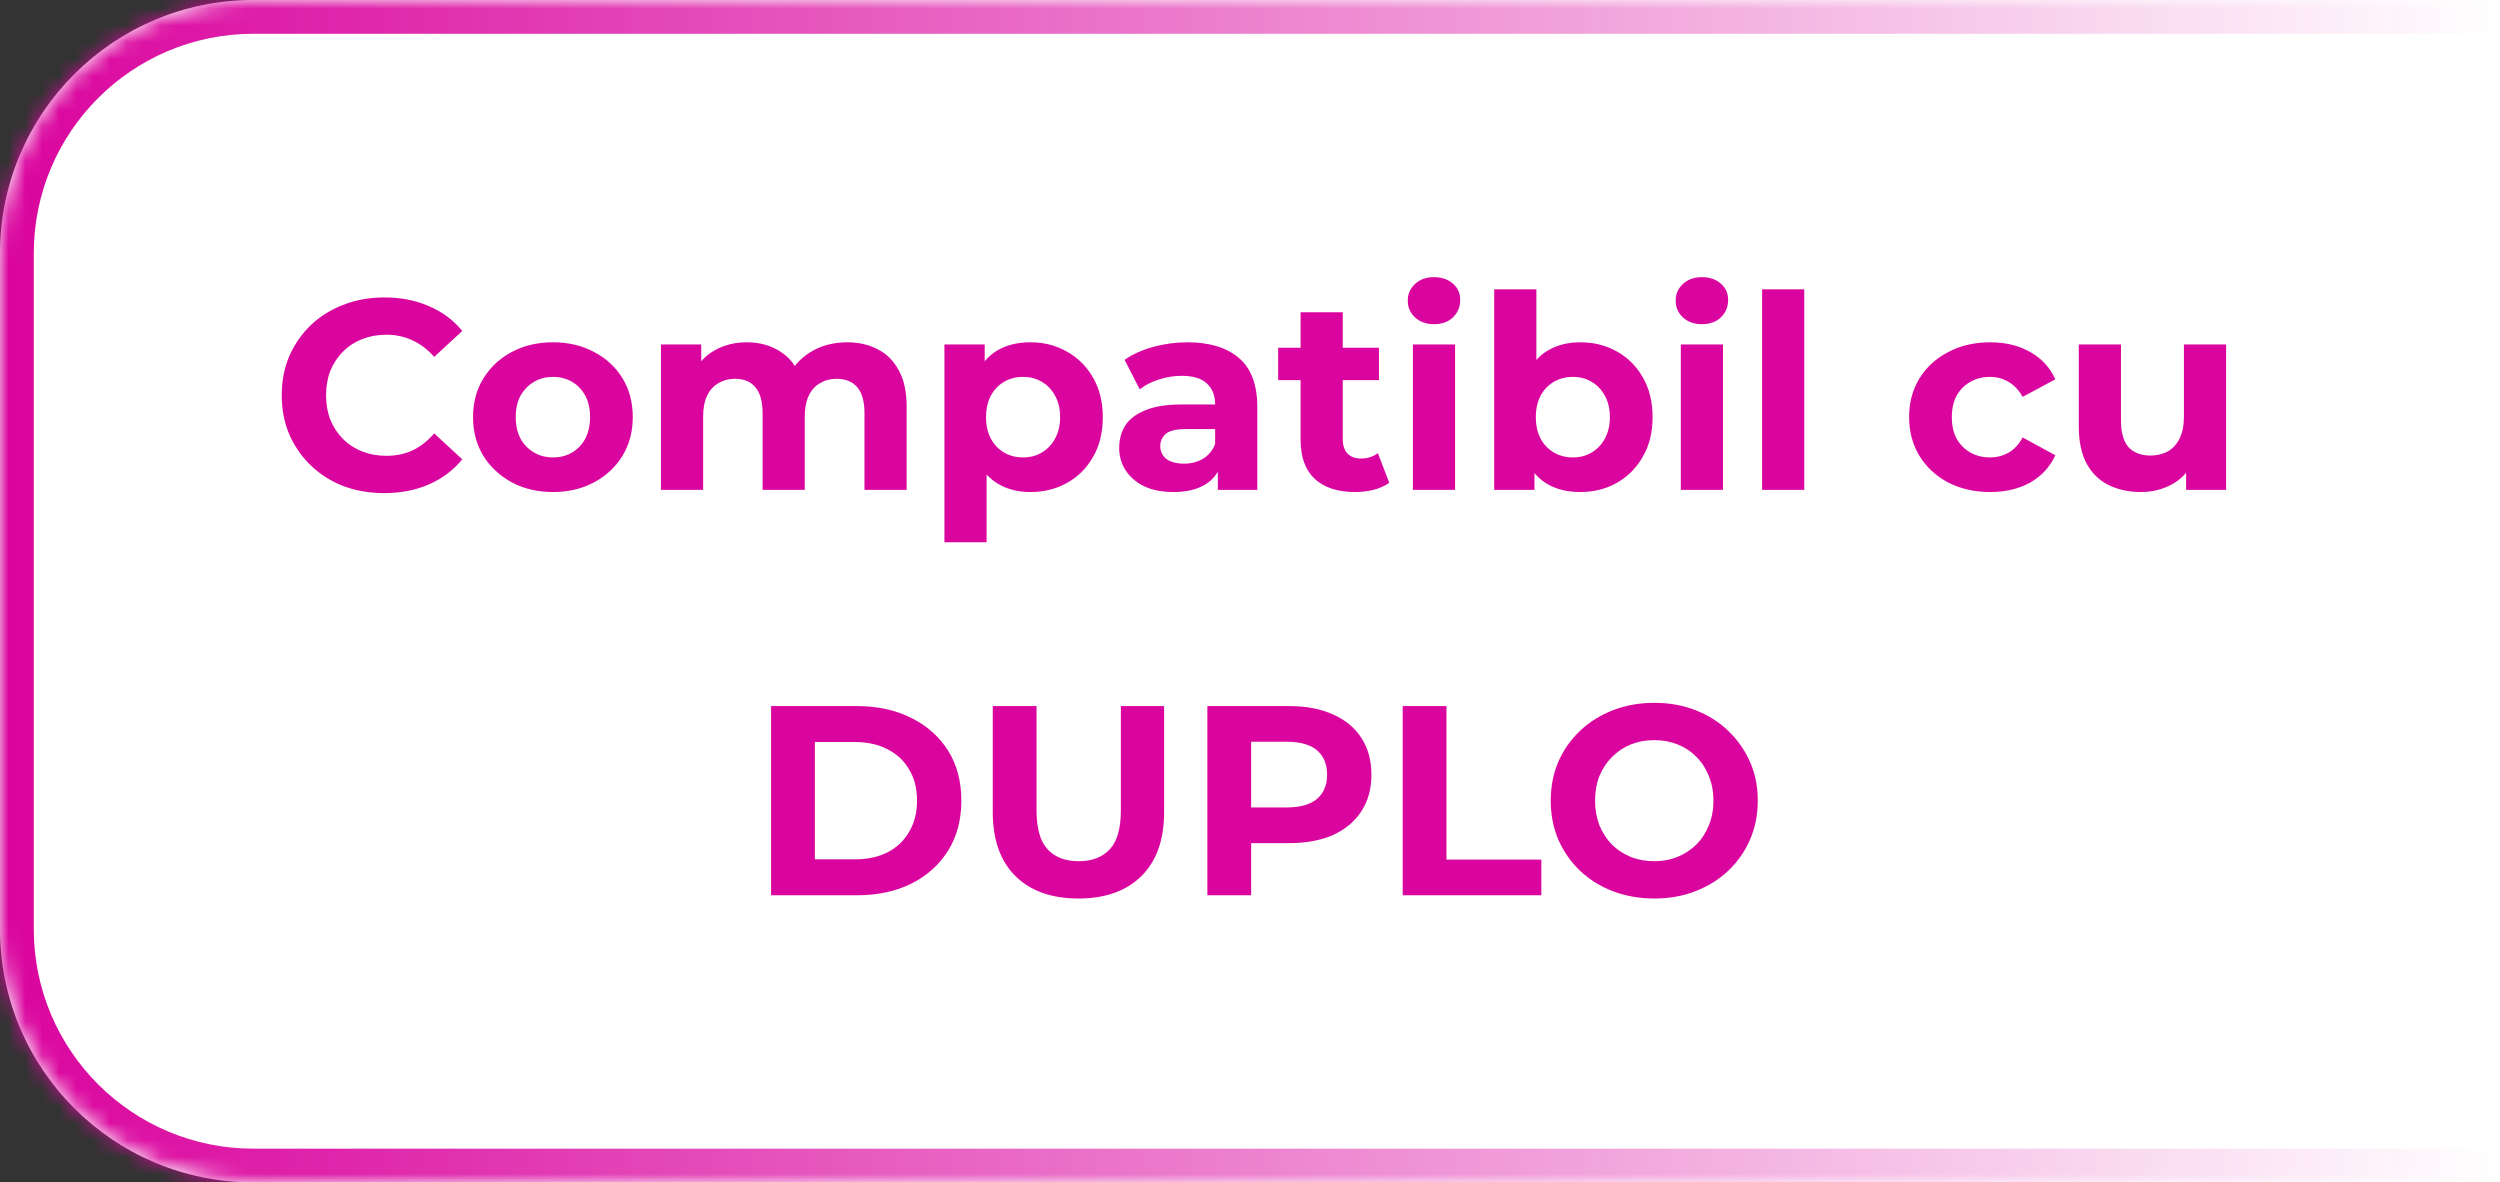 <svg width="148" height="70" viewBox="0 0 148 70" fill="none" xmlns="http://www.w3.org/2000/svg">
<rect x="0" y="0" width="148" height="70" fill="#333333" stroke="none"/>
<mask id="path-1-inside-1_12_605" fill="white">
<path d="M0 15C0 6.716 6.716 0 15 0H148V70H15C6.716 70 0 63.284 0 55V15Z"/>
</mask>
<path d="M0 15C0 6.716 6.716 0 15 0H148V70H15C6.716 70 0 63.284 0 55V15Z" fill="white"/>
<path d="M-2 15C-2 5.611 5.611 -2 15 -2H148V2H15C7.82 2 2 7.82 2 15H-2ZM148 72H15C5.611 72 -2 64.389 -2 55H2C2 62.18 7.82 68 15 68H148V72ZM15 72C5.611 72 -2 64.389 -2 55V15C-2 5.611 5.611 -2 15 -2V2C7.82 2 2 7.82 2 15V55C2 62.18 7.82 68 15 68V72ZM148 0V70V0Z" fill="url(#paint0_linear_12_605)" mask="url(#path-1-inside-1_12_605)"/>
<path d="M22.743 29.192C21.879 29.192 21.073 29.053 20.327 28.776C19.591 28.488 18.951 28.083 18.407 27.56C17.863 27.037 17.436 26.424 17.127 25.72C16.828 25.016 16.679 24.243 16.679 23.4C16.679 22.557 16.828 21.784 17.127 21.08C17.436 20.376 17.863 19.763 18.407 19.24C18.961 18.717 19.607 18.317 20.343 18.04C21.079 17.752 21.884 17.608 22.759 17.608C23.729 17.608 24.604 17.779 25.383 18.12C26.172 18.451 26.833 18.941 27.367 19.592L25.703 21.128C25.319 20.691 24.892 20.365 24.423 20.152C23.953 19.928 23.441 19.816 22.887 19.816C22.364 19.816 21.884 19.901 21.447 20.072C21.009 20.243 20.631 20.488 20.311 20.808C19.991 21.128 19.74 21.507 19.559 21.944C19.388 22.381 19.303 22.867 19.303 23.4C19.303 23.933 19.388 24.419 19.559 24.856C19.74 25.293 19.991 25.672 20.311 25.992C20.631 26.312 21.009 26.557 21.447 26.728C21.884 26.899 22.364 26.984 22.887 26.984C23.441 26.984 23.953 26.877 24.423 26.664C24.892 26.44 25.319 26.104 25.703 25.656L27.367 27.192C26.833 27.843 26.172 28.339 25.383 28.68C24.604 29.021 23.724 29.192 22.743 29.192ZM32.74 29.128C31.823 29.128 31.007 28.936 30.292 28.552C29.588 28.168 29.028 27.645 28.612 26.984C28.207 26.312 28.004 25.549 28.004 24.696C28.004 23.832 28.207 23.069 28.612 22.408C29.028 21.736 29.588 21.213 30.292 20.84C31.007 20.456 31.823 20.264 32.74 20.264C33.647 20.264 34.458 20.456 35.172 20.84C35.887 21.213 36.447 21.731 36.852 22.392C37.258 23.053 37.46 23.821 37.46 24.696C37.46 25.549 37.258 26.312 36.852 26.984C36.447 27.645 35.887 28.168 35.172 28.552C34.458 28.936 33.647 29.128 32.74 29.128ZM32.74 27.08C33.156 27.08 33.529 26.984 33.86 26.792C34.191 26.6 34.452 26.328 34.644 25.976C34.836 25.613 34.932 25.187 34.932 24.696C34.932 24.195 34.836 23.768 34.644 23.416C34.452 23.064 34.191 22.792 33.86 22.6C33.529 22.408 33.156 22.312 32.74 22.312C32.324 22.312 31.951 22.408 31.62 22.6C31.29 22.792 31.023 23.064 30.82 23.416C30.628 23.768 30.532 24.195 30.532 24.696C30.532 25.187 30.628 25.613 30.82 25.976C31.023 26.328 31.29 26.6 31.62 26.792C31.951 26.984 32.324 27.08 32.74 27.08ZM50.153 20.264C50.835 20.264 51.438 20.403 51.961 20.68C52.494 20.947 52.91 21.363 53.209 21.928C53.518 22.483 53.673 23.197 53.673 24.072V29H51.177V24.456C51.177 23.763 51.033 23.251 50.745 22.92C50.457 22.589 50.051 22.424 49.529 22.424C49.166 22.424 48.841 22.509 48.553 22.68C48.265 22.84 48.041 23.085 47.881 23.416C47.721 23.747 47.641 24.168 47.641 24.68V29H45.145V24.456C45.145 23.763 45.001 23.251 44.713 22.92C44.435 22.589 44.035 22.424 43.513 22.424C43.15 22.424 42.825 22.509 42.537 22.68C42.249 22.84 42.025 23.085 41.865 23.416C41.705 23.747 41.625 24.168 41.625 24.68V29H39.129V20.392H41.513V22.744L41.065 22.056C41.363 21.469 41.785 21.027 42.329 20.728C42.883 20.419 43.513 20.264 44.217 20.264C45.006 20.264 45.694 20.467 46.281 20.872C46.878 21.267 47.273 21.875 47.465 22.696L46.585 22.456C46.873 21.784 47.331 21.251 47.961 20.856C48.601 20.461 49.331 20.264 50.153 20.264ZM60.998 29.128C60.273 29.128 59.638 28.968 59.094 28.648C58.55 28.328 58.123 27.843 57.814 27.192C57.515 26.531 57.366 25.699 57.366 24.696C57.366 23.683 57.51 22.851 57.798 22.2C58.086 21.549 58.502 21.064 59.046 20.744C59.59 20.424 60.24 20.264 60.998 20.264C61.809 20.264 62.534 20.451 63.174 20.824C63.825 21.187 64.337 21.699 64.71 22.36C65.094 23.021 65.286 23.8 65.286 24.696C65.286 25.603 65.094 26.387 64.71 27.048C64.337 27.709 63.825 28.221 63.174 28.584C62.534 28.947 61.809 29.128 60.998 29.128ZM55.91 32.104V20.392H58.294V22.152L58.246 24.712L58.406 27.256V32.104H55.91ZM60.566 27.08C60.982 27.08 61.35 26.984 61.67 26.792C62.001 26.6 62.262 26.328 62.454 25.976C62.657 25.613 62.758 25.187 62.758 24.696C62.758 24.195 62.657 23.768 62.454 23.416C62.262 23.064 62.001 22.792 61.67 22.6C61.35 22.408 60.982 22.312 60.566 22.312C60.15 22.312 59.776 22.408 59.446 22.6C59.115 22.792 58.854 23.064 58.662 23.416C58.47 23.768 58.374 24.195 58.374 24.696C58.374 25.187 58.47 25.613 58.662 25.976C58.854 26.328 59.115 26.6 59.446 26.792C59.776 26.984 60.15 27.08 60.566 27.08ZM72.096 29V27.32L71.936 26.952V23.944C71.936 23.411 71.771 22.995 71.44 22.696C71.12 22.397 70.624 22.248 69.952 22.248C69.493 22.248 69.04 22.323 68.592 22.472C68.155 22.611 67.781 22.803 67.472 23.048L66.576 21.304C67.045 20.973 67.611 20.717 68.272 20.536C68.933 20.355 69.605 20.264 70.288 20.264C71.6 20.264 72.619 20.573 73.344 21.192C74.069 21.811 74.432 22.776 74.432 24.088V29H72.096ZM69.472 29.128C68.8 29.128 68.224 29.016 67.744 28.792C67.264 28.557 66.896 28.243 66.64 27.848C66.384 27.453 66.256 27.011 66.256 26.52C66.256 26.008 66.379 25.56 66.624 25.176C66.88 24.792 67.28 24.493 67.824 24.28C68.368 24.056 69.077 23.944 69.952 23.944H72.24V25.4H70.224C69.637 25.4 69.232 25.496 69.008 25.688C68.795 25.88 68.688 26.12 68.688 26.408C68.688 26.728 68.811 26.984 69.056 27.176C69.312 27.357 69.659 27.448 70.096 27.448C70.512 27.448 70.885 27.352 71.216 27.16C71.547 26.957 71.787 26.664 71.936 26.28L72.32 27.432C72.139 27.987 71.808 28.408 71.328 28.696C70.848 28.984 70.229 29.128 69.472 29.128ZM80.211 29.128C79.198 29.128 78.408 28.872 77.843 28.36C77.278 27.837 76.995 27.064 76.995 26.04V18.488H79.491V26.008C79.491 26.371 79.587 26.653 79.779 26.856C79.971 27.048 80.232 27.144 80.563 27.144C80.958 27.144 81.294 27.037 81.571 26.824L82.243 28.584C81.987 28.765 81.678 28.904 81.315 29C80.963 29.085 80.595 29.128 80.211 29.128ZM75.667 22.504V20.584H81.635V22.504H75.667ZM83.644 29V20.392H86.14V29H83.644ZM84.892 19.192C84.433 19.192 84.06 19.059 83.772 18.792C83.484 18.525 83.34 18.195 83.34 17.8C83.34 17.405 83.484 17.075 83.772 16.808C84.06 16.541 84.433 16.408 84.892 16.408C85.351 16.408 85.724 16.536 86.012 16.792C86.3 17.037 86.444 17.357 86.444 17.752C86.444 18.168 86.3 18.515 86.012 18.792C85.735 19.059 85.362 19.192 84.892 19.192ZM93.545 29.128C92.787 29.128 92.137 28.968 91.593 28.648C91.049 28.328 90.633 27.843 90.345 27.192C90.057 26.531 89.913 25.699 89.913 24.696C89.913 23.683 90.062 22.851 90.361 22.2C90.67 21.549 91.097 21.064 91.641 20.744C92.185 20.424 92.819 20.264 93.545 20.264C94.355 20.264 95.081 20.445 95.721 20.808C96.371 21.171 96.883 21.683 97.257 22.344C97.641 23.005 97.833 23.789 97.833 24.696C97.833 25.592 97.641 26.371 97.257 27.032C96.883 27.693 96.371 28.211 95.721 28.584C95.081 28.947 94.355 29.128 93.545 29.128ZM88.457 29V17.128H90.953V22.136L90.793 24.68L90.841 27.24V29H88.457ZM93.113 27.08C93.529 27.08 93.897 26.984 94.217 26.792C94.547 26.6 94.809 26.328 95.001 25.976C95.203 25.613 95.305 25.187 95.305 24.696C95.305 24.195 95.203 23.768 95.001 23.416C94.809 23.064 94.547 22.792 94.217 22.6C93.897 22.408 93.529 22.312 93.113 22.312C92.697 22.312 92.323 22.408 91.993 22.6C91.662 22.792 91.401 23.064 91.209 23.416C91.017 23.768 90.921 24.195 90.921 24.696C90.921 25.187 91.017 25.613 91.209 25.976C91.401 26.328 91.662 26.6 91.993 26.792C92.323 26.984 92.697 27.08 93.113 27.08ZM99.504 29V20.392H102V29H99.504ZM100.752 19.192C100.293 19.192 99.92 19.059 99.632 18.792C99.344 18.525 99.2 18.195 99.2 17.8C99.2 17.405 99.344 17.075 99.632 16.808C99.92 16.541 100.293 16.408 100.752 16.408C101.21 16.408 101.584 16.536 101.872 16.792C102.16 17.037 102.304 17.357 102.304 17.752C102.304 18.168 102.16 18.515 101.872 18.792C101.594 19.059 101.221 19.192 100.752 19.192ZM104.316 29V17.128H106.812V29H104.316ZM117.82 29.128C116.892 29.128 116.065 28.941 115.34 28.568C114.614 28.184 114.044 27.656 113.628 26.984C113.222 26.312 113.02 25.549 113.02 24.696C113.02 23.832 113.222 23.069 113.628 22.408C114.044 21.736 114.614 21.213 115.34 20.84C116.065 20.456 116.892 20.264 117.82 20.264C118.726 20.264 119.516 20.456 120.188 20.84C120.86 21.213 121.356 21.752 121.676 22.456L119.74 23.496C119.516 23.091 119.233 22.792 118.892 22.6C118.561 22.408 118.198 22.312 117.804 22.312C117.377 22.312 116.993 22.408 116.652 22.6C116.31 22.792 116.038 23.064 115.836 23.416C115.644 23.768 115.548 24.195 115.548 24.696C115.548 25.197 115.644 25.624 115.836 25.976C116.038 26.328 116.31 26.6 116.652 26.792C116.993 26.984 117.377 27.08 117.804 27.08C118.198 27.08 118.561 26.989 118.892 26.808C119.233 26.616 119.516 26.312 119.74 25.896L121.676 26.952C121.356 27.645 120.86 28.184 120.188 28.568C119.516 28.941 118.726 29.128 117.82 29.128ZM126.745 29.128C126.03 29.128 125.39 28.989 124.825 28.712C124.27 28.435 123.838 28.013 123.529 27.448C123.22 26.872 123.065 26.141 123.065 25.256V20.392H125.561V24.888C125.561 25.603 125.71 26.131 126.009 26.472C126.318 26.803 126.75 26.968 127.305 26.968C127.689 26.968 128.03 26.888 128.329 26.728C128.628 26.557 128.862 26.301 129.033 25.96C129.204 25.608 129.289 25.171 129.289 24.648V20.392H131.785V29H129.417V26.632L129.849 27.32C129.561 27.917 129.134 28.371 128.569 28.68C128.014 28.979 127.406 29.128 126.745 29.128ZM45.648 53V41.8H50.736C51.952 41.8 53.024 42.035 53.952 42.504C54.88 42.963 55.606 43.608 56.128 44.44C56.651 45.272 56.912 46.259 56.912 47.4C56.912 48.531 56.651 49.517 56.128 50.36C55.606 51.192 54.88 51.843 53.952 52.312C53.024 52.771 51.952 53 50.736 53H45.648ZM48.24 50.872H50.608C51.355 50.872 52 50.733 52.544 50.456C53.099 50.168 53.526 49.763 53.824 49.24C54.134 48.717 54.288 48.104 54.288 47.4C54.288 46.685 54.134 46.072 53.824 45.56C53.526 45.037 53.099 44.637 52.544 44.36C52 44.072 51.355 43.928 50.608 43.928H48.24V50.872ZM63.843 53.192C62.254 53.192 61.011 52.749 60.115 51.864C59.219 50.979 58.771 49.715 58.771 48.072V41.8H61.363V47.976C61.363 49.043 61.582 49.811 62.019 50.28C62.456 50.749 63.07 50.984 63.859 50.984C64.648 50.984 65.262 50.749 65.699 50.28C66.136 49.811 66.355 49.043 66.355 47.976V41.8H68.915V48.072C68.915 49.715 68.467 50.979 67.571 51.864C66.675 52.749 65.432 53.192 63.843 53.192ZM71.476 53V41.8H76.324C77.327 41.8 78.191 41.965 78.916 42.296C79.642 42.616 80.202 43.08 80.596 43.688C80.991 44.296 81.188 45.021 81.188 45.864C81.188 46.696 80.991 47.416 80.596 48.024C80.202 48.632 79.642 49.101 78.916 49.432C78.191 49.752 77.327 49.912 76.324 49.912H72.916L74.068 48.744V53H71.476ZM74.068 49.032L72.916 47.8H76.18C76.98 47.8 77.578 47.629 77.972 47.288C78.367 46.947 78.564 46.472 78.564 45.864C78.564 45.245 78.367 44.765 77.972 44.424C77.578 44.083 76.98 43.912 76.18 43.912H72.916L74.068 42.68V49.032ZM83.039 53V41.8H85.631V50.888H91.247V53H83.039ZM97.948 53.192C97.062 53.192 96.241 53.048 95.484 52.76C94.737 52.472 94.086 52.067 93.532 51.544C92.988 51.021 92.561 50.408 92.252 49.704C91.953 49 91.804 48.232 91.804 47.4C91.804 46.568 91.953 45.8 92.252 45.096C92.561 44.392 92.993 43.779 93.548 43.256C94.102 42.733 94.753 42.328 95.5 42.04C96.246 41.752 97.057 41.608 97.932 41.608C98.817 41.608 99.628 41.752 100.364 42.04C101.11 42.328 101.756 42.733 102.3 43.256C102.854 43.779 103.286 44.392 103.596 45.096C103.905 45.789 104.06 46.557 104.06 47.4C104.06 48.232 103.905 49.005 103.596 49.72C103.286 50.424 102.854 51.037 102.3 51.56C101.756 52.072 101.11 52.472 100.364 52.76C99.628 53.048 98.822 53.192 97.948 53.192ZM97.932 50.984C98.433 50.984 98.892 50.899 99.308 50.728C99.734 50.557 100.108 50.312 100.428 49.992C100.748 49.672 100.993 49.293 101.164 48.856C101.345 48.419 101.436 47.933 101.436 47.4C101.436 46.867 101.345 46.381 101.164 45.944C100.993 45.507 100.748 45.128 100.428 44.808C100.118 44.488 99.75 44.243 99.324 44.072C98.897 43.901 98.433 43.816 97.932 43.816C97.43 43.816 96.966 43.901 96.54 44.072C96.124 44.243 95.756 44.488 95.436 44.808C95.116 45.128 94.865 45.507 94.684 45.944C94.513 46.381 94.428 46.867 94.428 47.4C94.428 47.923 94.513 48.408 94.684 48.856C94.865 49.293 95.11 49.672 95.42 49.992C95.74 50.312 96.113 50.557 96.54 50.728C96.966 50.899 97.43 50.984 97.932 50.984Z" fill="#DA049E"/>
<defs>
<linearGradient id="paint0_linear_12_605" x1="0" y1="70" x2="148" y2="70" gradientUnits="userSpaceOnUse">
<stop stop-color="#DA049E"/>
<stop offset="1" stop-color="#DA049E" stop-opacity="0"/>
</linearGradient>
</defs>
</svg>
